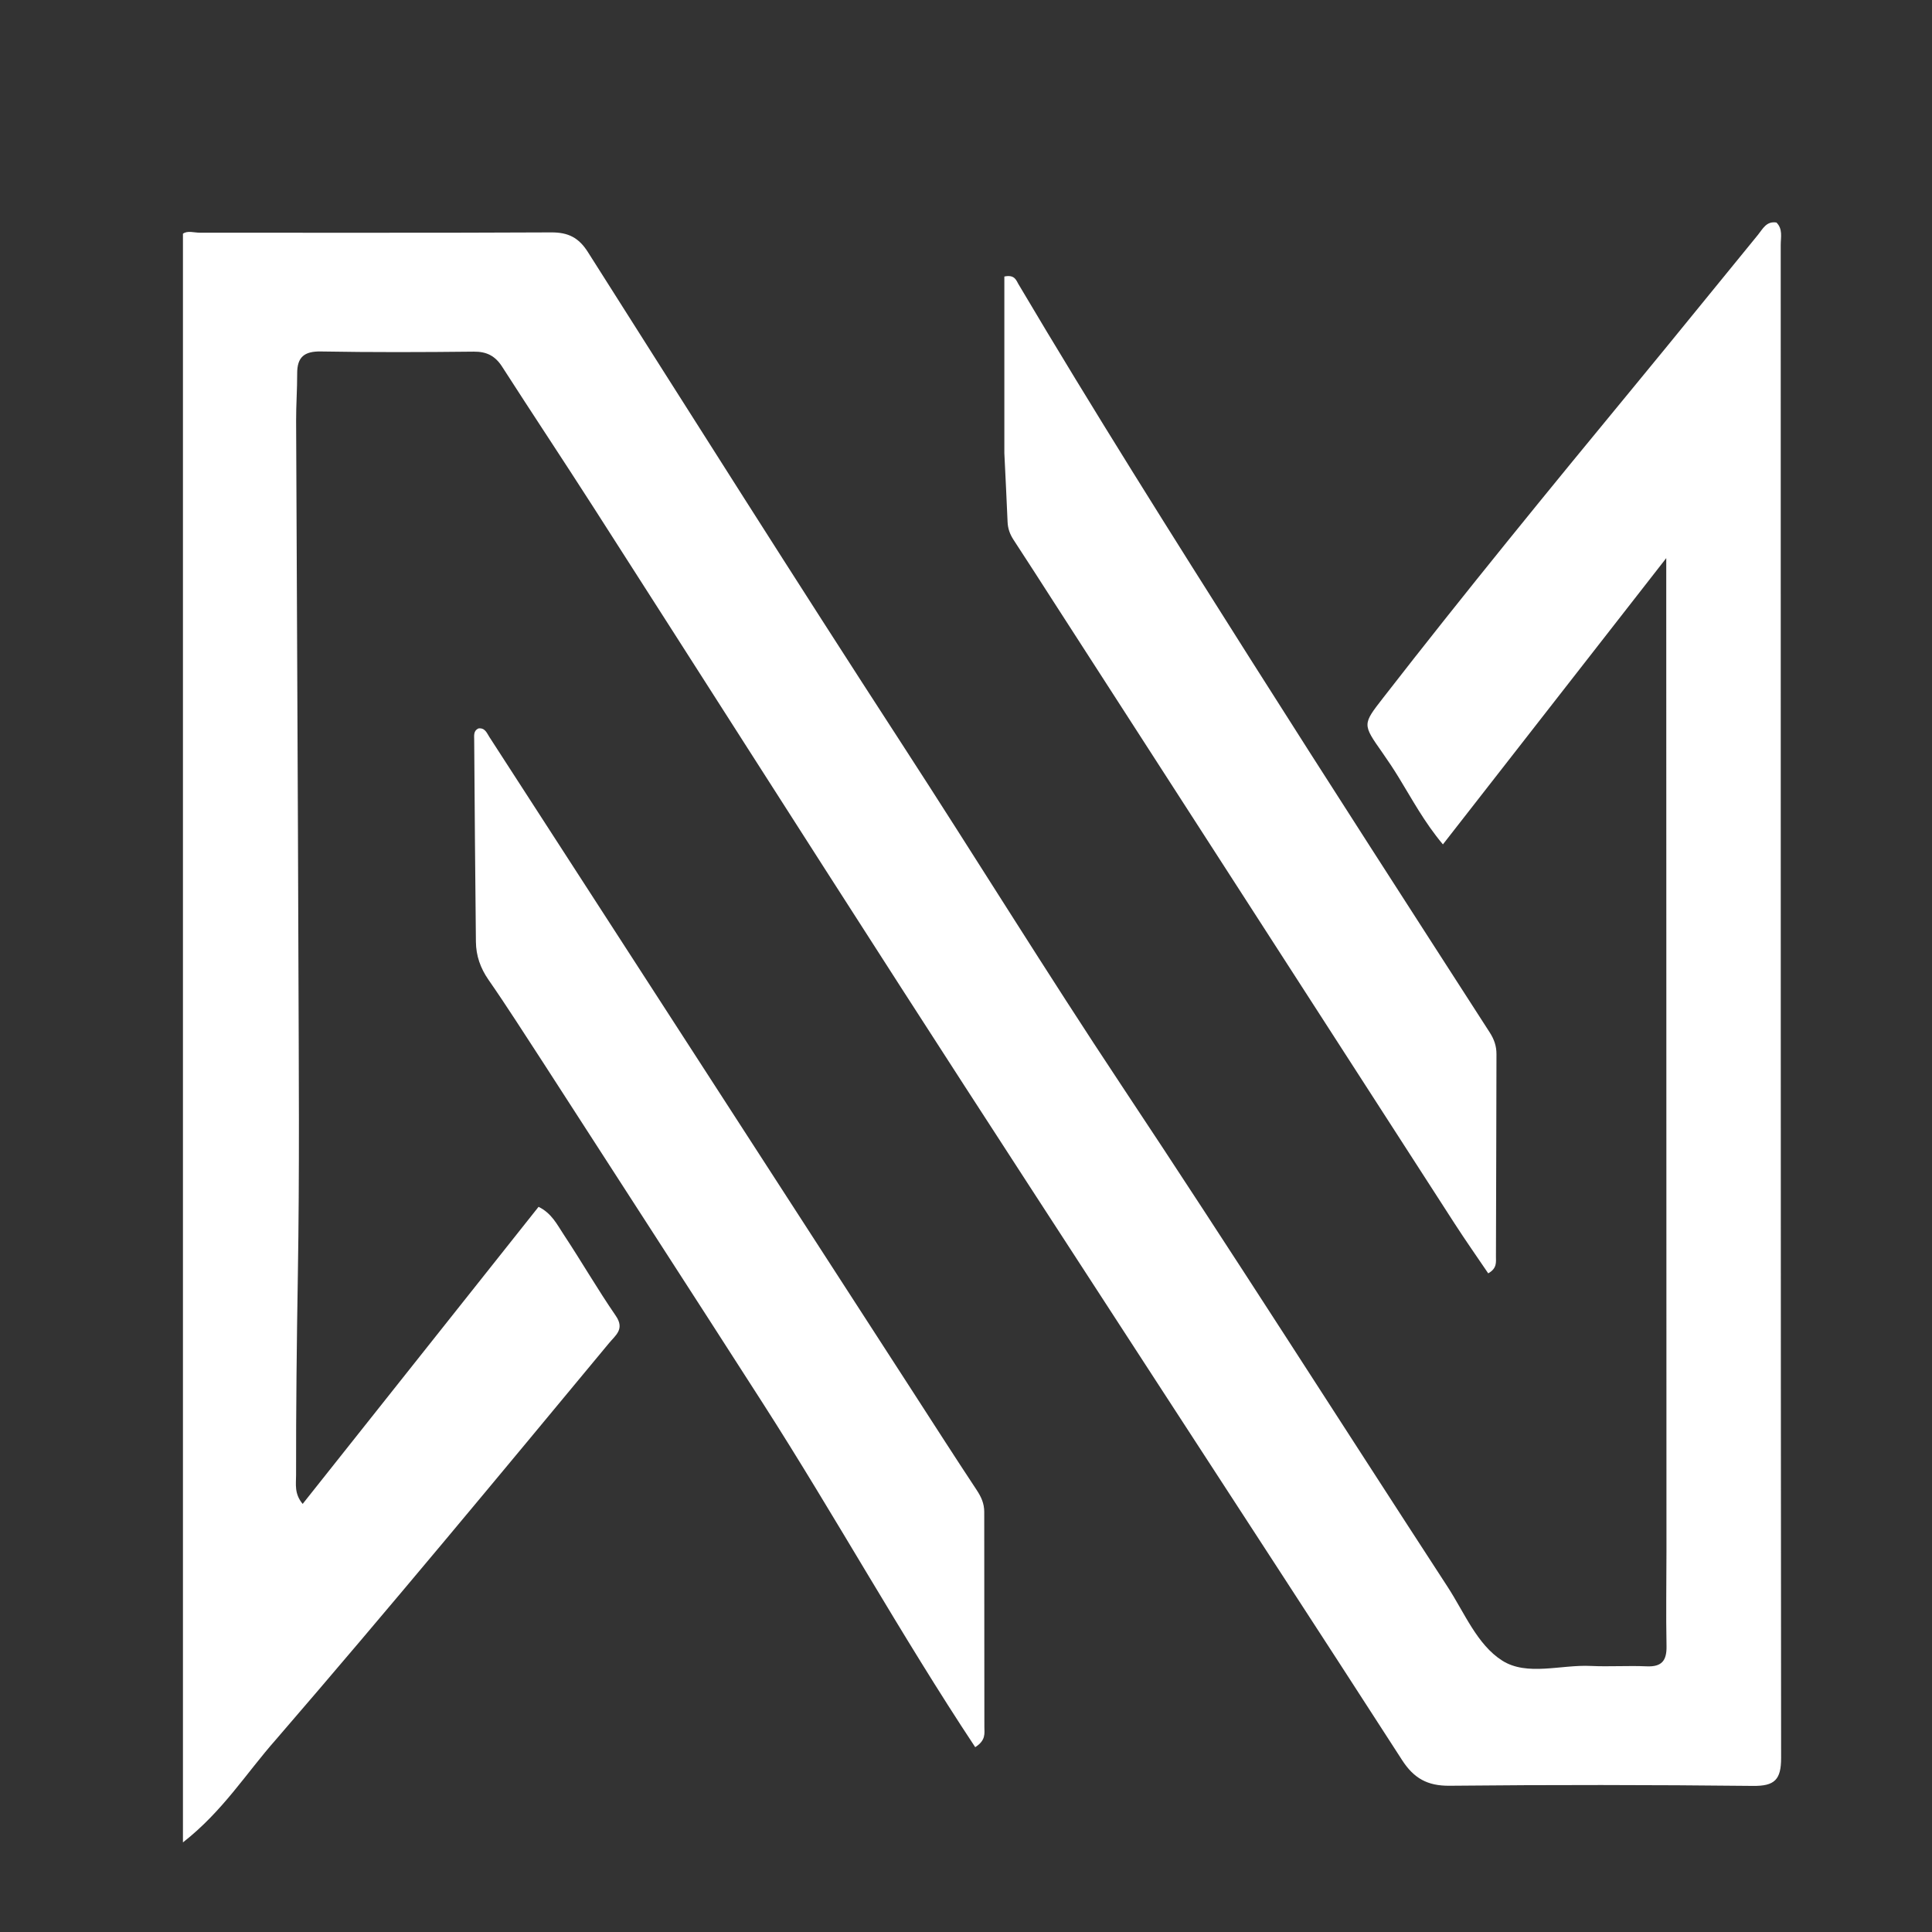 <svg width="100" height="100" viewBox="0 0 100 100" fill="none" xmlns="http://www.w3.org/2000/svg">
<rect x="0" y="0" width="100" height="100" fill="#333333" stroke="none"/>
<g clip-path="url(#clip0_27_22)">
<path d="M14.283 90.038C12.736 91.788 11.531 93.751 9.469 95.362C9.469 67.406 9.469 39.78 9.469 12.098C9.705 11.921 10.049 12.047 10.37 12.046C16.423 12.041 22.476 12.06 28.529 12.029C29.408 12.024 29.954 12.296 30.431 13.049C35.821 21.543 41.191 30.05 46.67 38.487C50.49 44.37 54.169 50.342 58.052 56.186C63.763 64.78 69.3 73.49 74.93 82.138C75.799 83.473 76.455 85.128 77.755 85.953C79.041 86.769 80.79 86.155 82.333 86.229C83.296 86.275 84.265 86.207 85.228 86.249C86.013 86.284 86.275 85.955 86.259 85.196C86.226 83.563 86.256 81.928 86.256 80.294C86.253 63.658 86.249 47.023 86.245 30.387C86.245 29.99 86.245 29.594 86.245 28.888C82.285 33.964 78.516 38.796 74.685 43.706C73.717 42.551 73.095 41.375 72.401 40.246C72.13 39.803 71.842 39.369 71.543 38.944C70.519 37.488 70.523 37.495 71.585 36.128C75.821 30.674 80.19 25.328 84.582 20.001C86.732 17.395 88.853 14.765 90.994 12.152C91.238 11.854 91.425 11.433 91.949 11.518C92.288 11.856 92.17 12.286 92.17 12.675C92.174 38.78 92.165 64.885 92.19 90.99C92.191 92.115 91.858 92.451 90.733 92.438C85.498 92.382 80.261 92.377 75.026 92.43C73.878 92.441 73.176 92.039 72.57 91.099C68.347 84.548 64.085 78.023 59.841 71.486C55.434 64.698 51.016 57.918 46.637 51.113C41.314 42.842 36.031 34.544 30.722 26.264C29.159 23.827 27.555 21.416 25.99 18.98C25.632 18.422 25.191 18.194 24.519 18.201C21.883 18.23 19.246 18.239 16.61 18.192C15.748 18.177 15.379 18.484 15.382 19.331C15.385 20.147 15.324 20.963 15.327 21.779C15.365 31.173 15.418 40.566 15.447 49.96C15.464 55.304 15.506 60.65 15.417 65.993C15.359 69.446 15.32 72.897 15.325 76.35C15.326 76.814 15.222 77.313 15.666 77.842C19.742 72.708 23.791 67.608 27.876 62.465C28.554 62.797 28.835 63.384 29.168 63.887C30.09 65.28 30.926 66.729 31.872 68.104C32.346 68.795 31.866 69.106 31.523 69.52C25.837 76.376 20.157 83.237 14.283 90.038Z" fill="white"/>
<path d="M28.092 54.967C27.134 53.502 26.241 52.089 25.287 50.718C24.864 50.109 24.641 49.468 24.633 48.749C24.595 45.26 24.568 41.77 24.544 38.281C24.542 38.072 24.502 37.822 24.764 37.703C25.105 37.661 25.197 37.94 25.331 38.148C32.61 49.398 39.886 60.65 47.162 71.902C48.291 73.647 49.41 75.397 50.557 77.13C50.791 77.485 50.944 77.823 50.944 78.256C50.941 81.969 50.954 85.682 50.951 89.395C50.951 89.709 51.042 90.075 50.477 90.433C46.619 84.612 43.245 78.494 39.48 72.624C35.713 66.752 31.917 60.898 28.092 54.967Z" fill="white"/>
<path d="M51.985 23.459C51.985 20.327 51.985 17.303 51.985 14.313C52.522 14.199 52.6 14.513 52.716 14.709C56.594 21.257 60.654 27.693 64.725 34.121C68.816 40.581 72.964 47.005 77.104 53.433C77.34 53.799 77.459 54.148 77.457 54.568C77.447 58.059 77.444 61.549 77.43 65.04C77.429 65.32 77.496 65.648 77.03 65.908C76.451 65.053 75.848 64.195 75.28 63.315C68.376 52.617 61.478 41.916 54.578 31.216C53.874 30.124 53.176 29.03 52.463 27.944C52.274 27.655 52.165 27.361 52.152 27.012C52.107 25.863 52.043 24.715 51.985 23.459Z" fill="white"/>
</g>
<defs>
<clipPath id="clip0_27_22">
<rect width="100" height="100" fill="white"/>
</clipPath>
</defs>
</svg>
